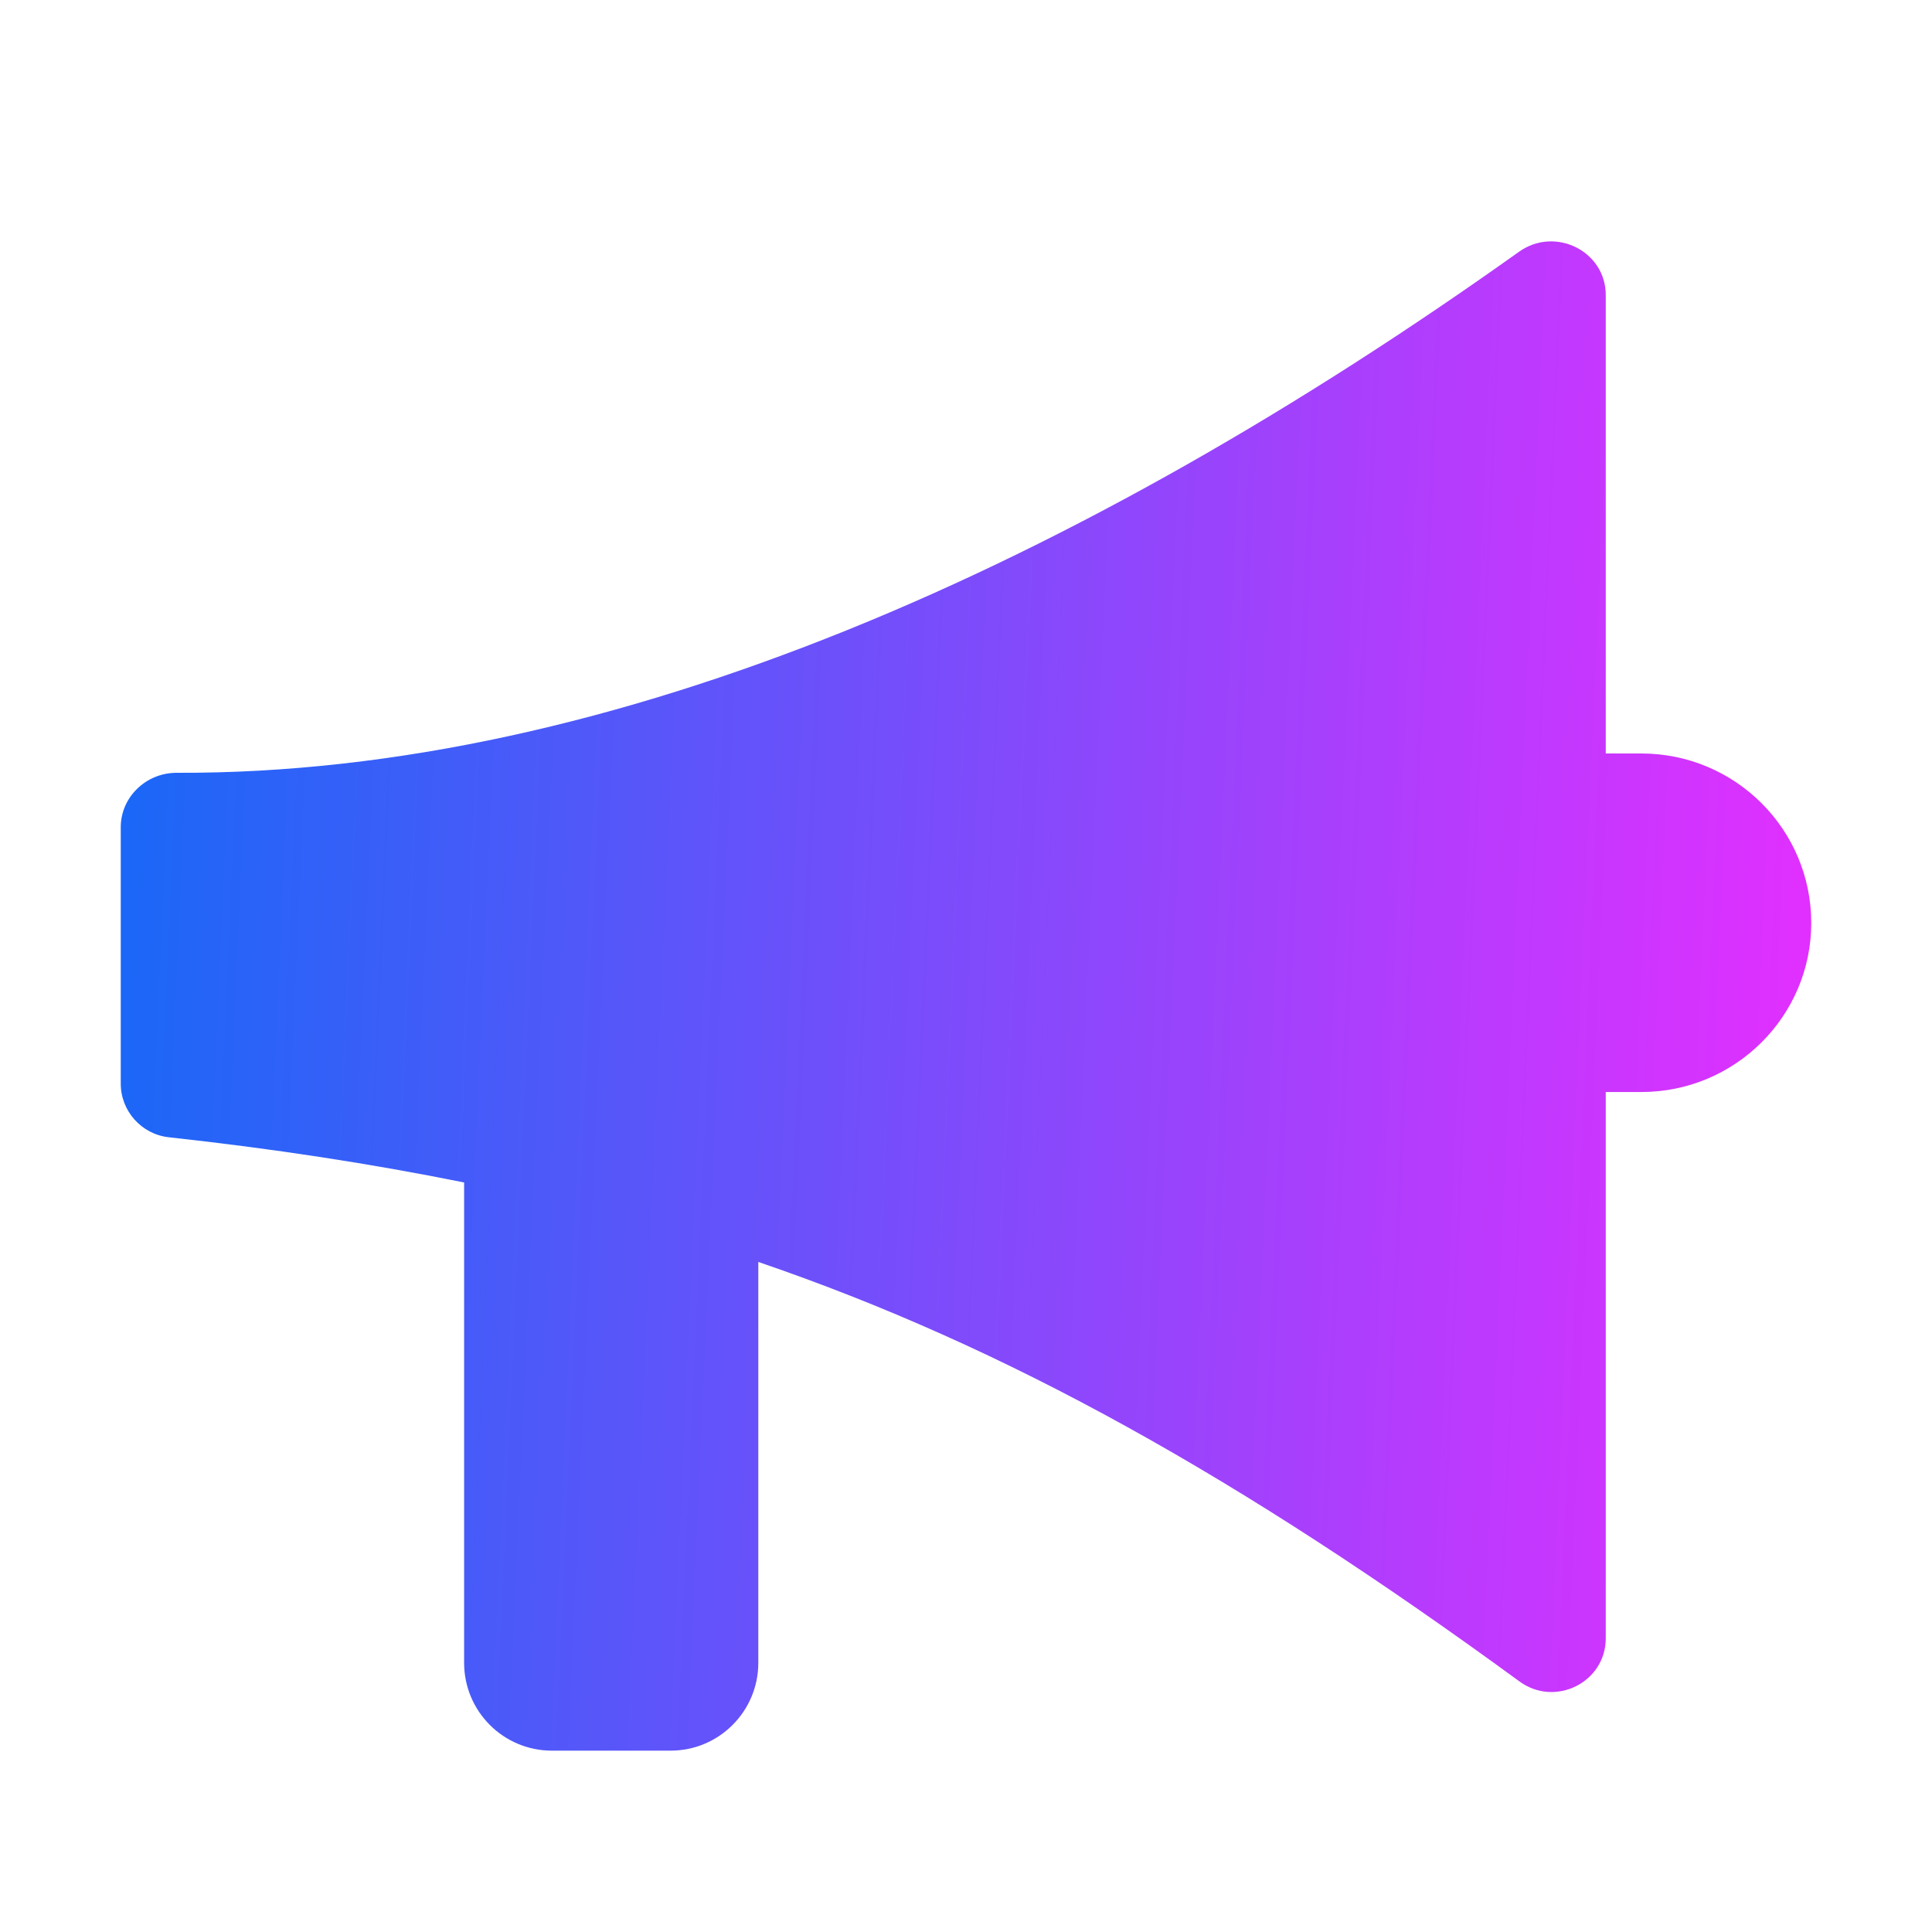 <svg width="44" height="44" viewBox="0 0 44 44" fill="none" xmlns="http://www.w3.org/2000/svg" xmlns:xlink="http://www.w3.org/1999/xlink">
	<desc>
			Created with Pixso.
	</desc>
	<defs>
		<linearGradient x1="2.75" y1="22.687" x2="41.25" y2="24.406" id="paint_linear_434_346_0" gradientUnits="userSpaceOnUse">
			<stop stop-color="#1B67F7"/>
			<stop offset="1" stop-color="#E22FFF"/>
		</linearGradient>
	</defs>
	<path id="Vector" d="M2.75 24.68L2.75 18.84C2.75 18.15 3.33 17.6 4.02 17.6C13.98 17.64 24.62 12.84 34.6 5.73C35.42 5.15 36.57 5.72 36.57 6.72L36.57 17.16L37.38 17.16C39.52 17.16 41.25 18.89 41.25 21.02C41.25 23.14 39.52 24.87 37.38 24.87L36.57 24.87L36.57 37.31C36.57 38.32 35.41 38.89 34.6 38.29C28.25 33.65 22.92 30.67 17.27 28.74L17.27 37.87C17.27 38.97 16.38 39.87 15.27 39.87L12.57 39.87C11.46 39.87 10.57 38.97 10.57 37.87L10.57 26.93C8.44 26.5 6.22 26.16 3.84 25.9C3.22 25.83 2.75 25.3 2.75 24.68Z" fill="url(#paint_linear_434_346_0)" fill-opacity="1" fill-rule="evenodd"/>
</svg>
